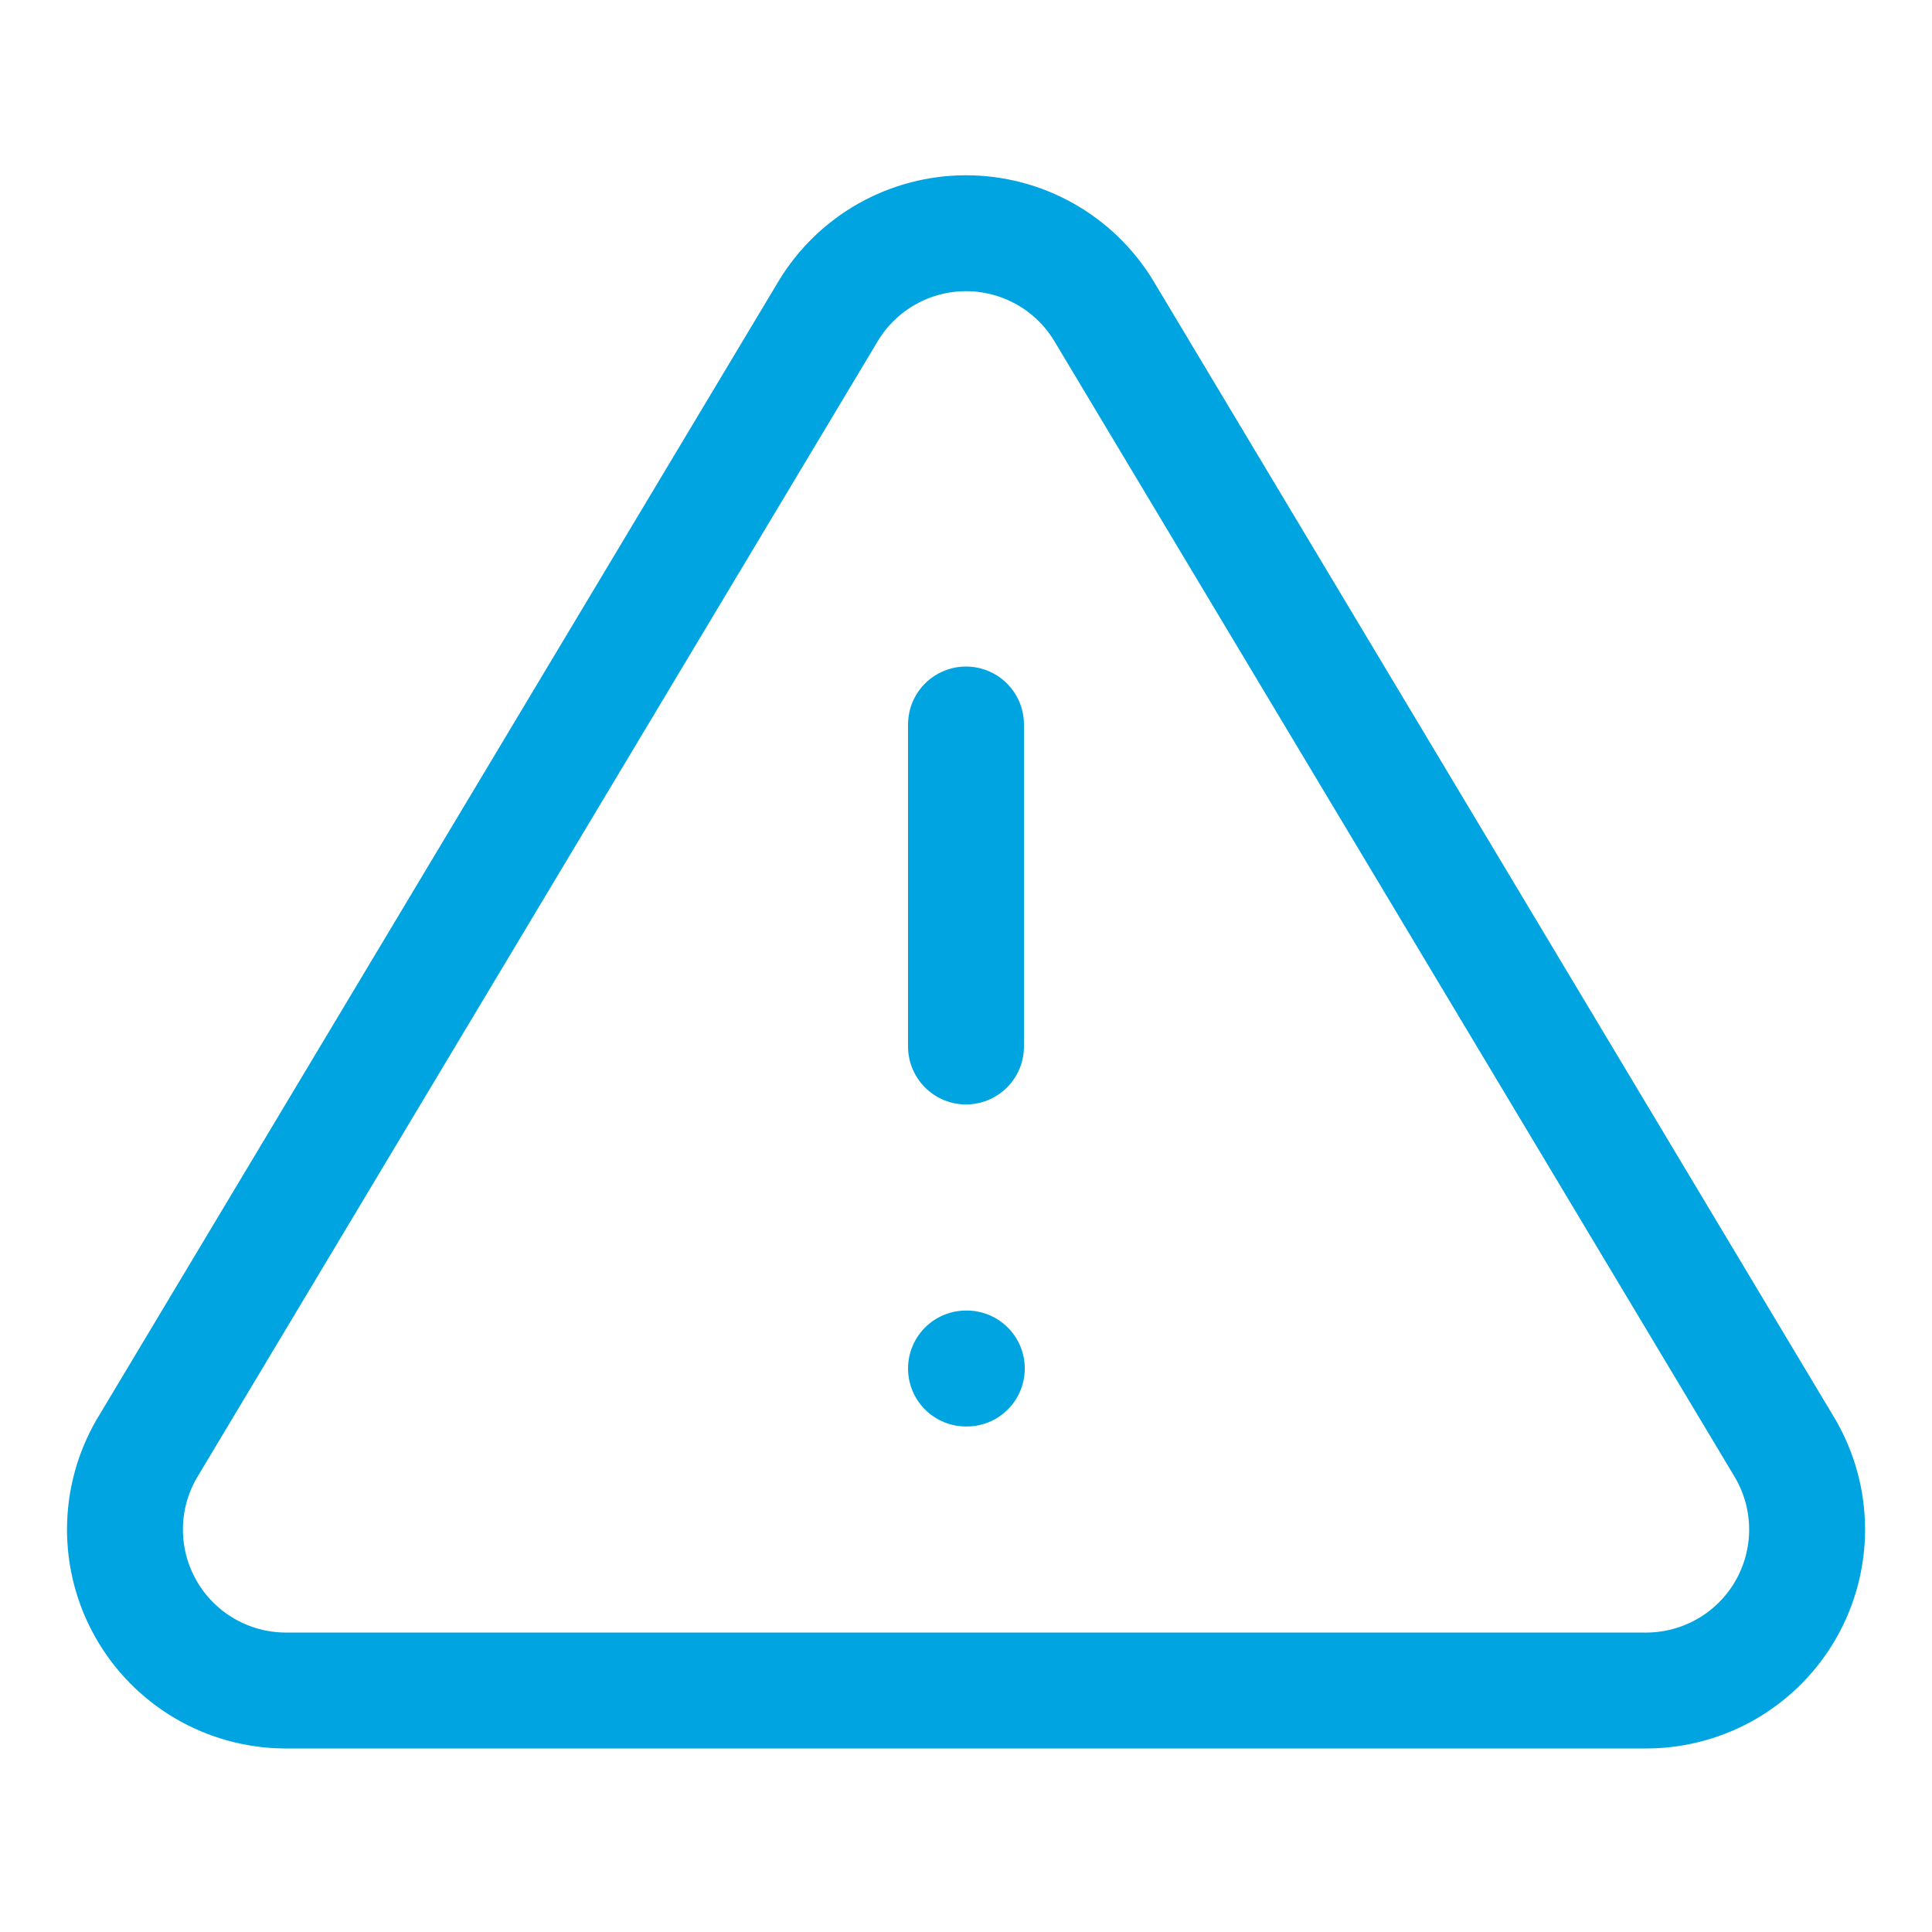 <svg width="50" height="50" viewBox="0 0 50 50" fill="none" xmlns="http://www.w3.org/2000/svg">
<path d="M21.439 8.042L3.793 37.5C3.429 38.13 3.236 38.845 3.234 39.572C3.232 40.3 3.421 41.015 3.781 41.647C4.141 42.279 4.661 42.806 5.288 43.175C5.915 43.544 6.628 43.742 7.355 43.75H42.647C43.374 43.742 44.087 43.544 44.714 43.175C45.341 42.806 45.861 42.279 46.221 41.647C46.581 41.015 46.77 40.3 46.768 39.572C46.766 38.845 46.573 38.13 46.209 37.5L28.564 8.042C28.192 7.43 27.669 6.923 27.045 6.572C26.421 6.221 25.717 6.036 25.001 6.036C24.285 6.036 23.581 6.221 22.957 6.572C22.333 6.923 21.81 7.43 21.439 8.042Z" stroke="#00A4E1" stroke-width="3" stroke-linecap="round" stroke-linejoin="round"/>
<path d="M25 18.75V27.083" stroke="#00A4E1" stroke-width="3" stroke-linecap="round" stroke-linejoin="round"/>
<path d="M25 35.417H25.021" stroke="#00A4E1" stroke-width="3" stroke-linecap="round" stroke-linejoin="round"/>
</svg>
